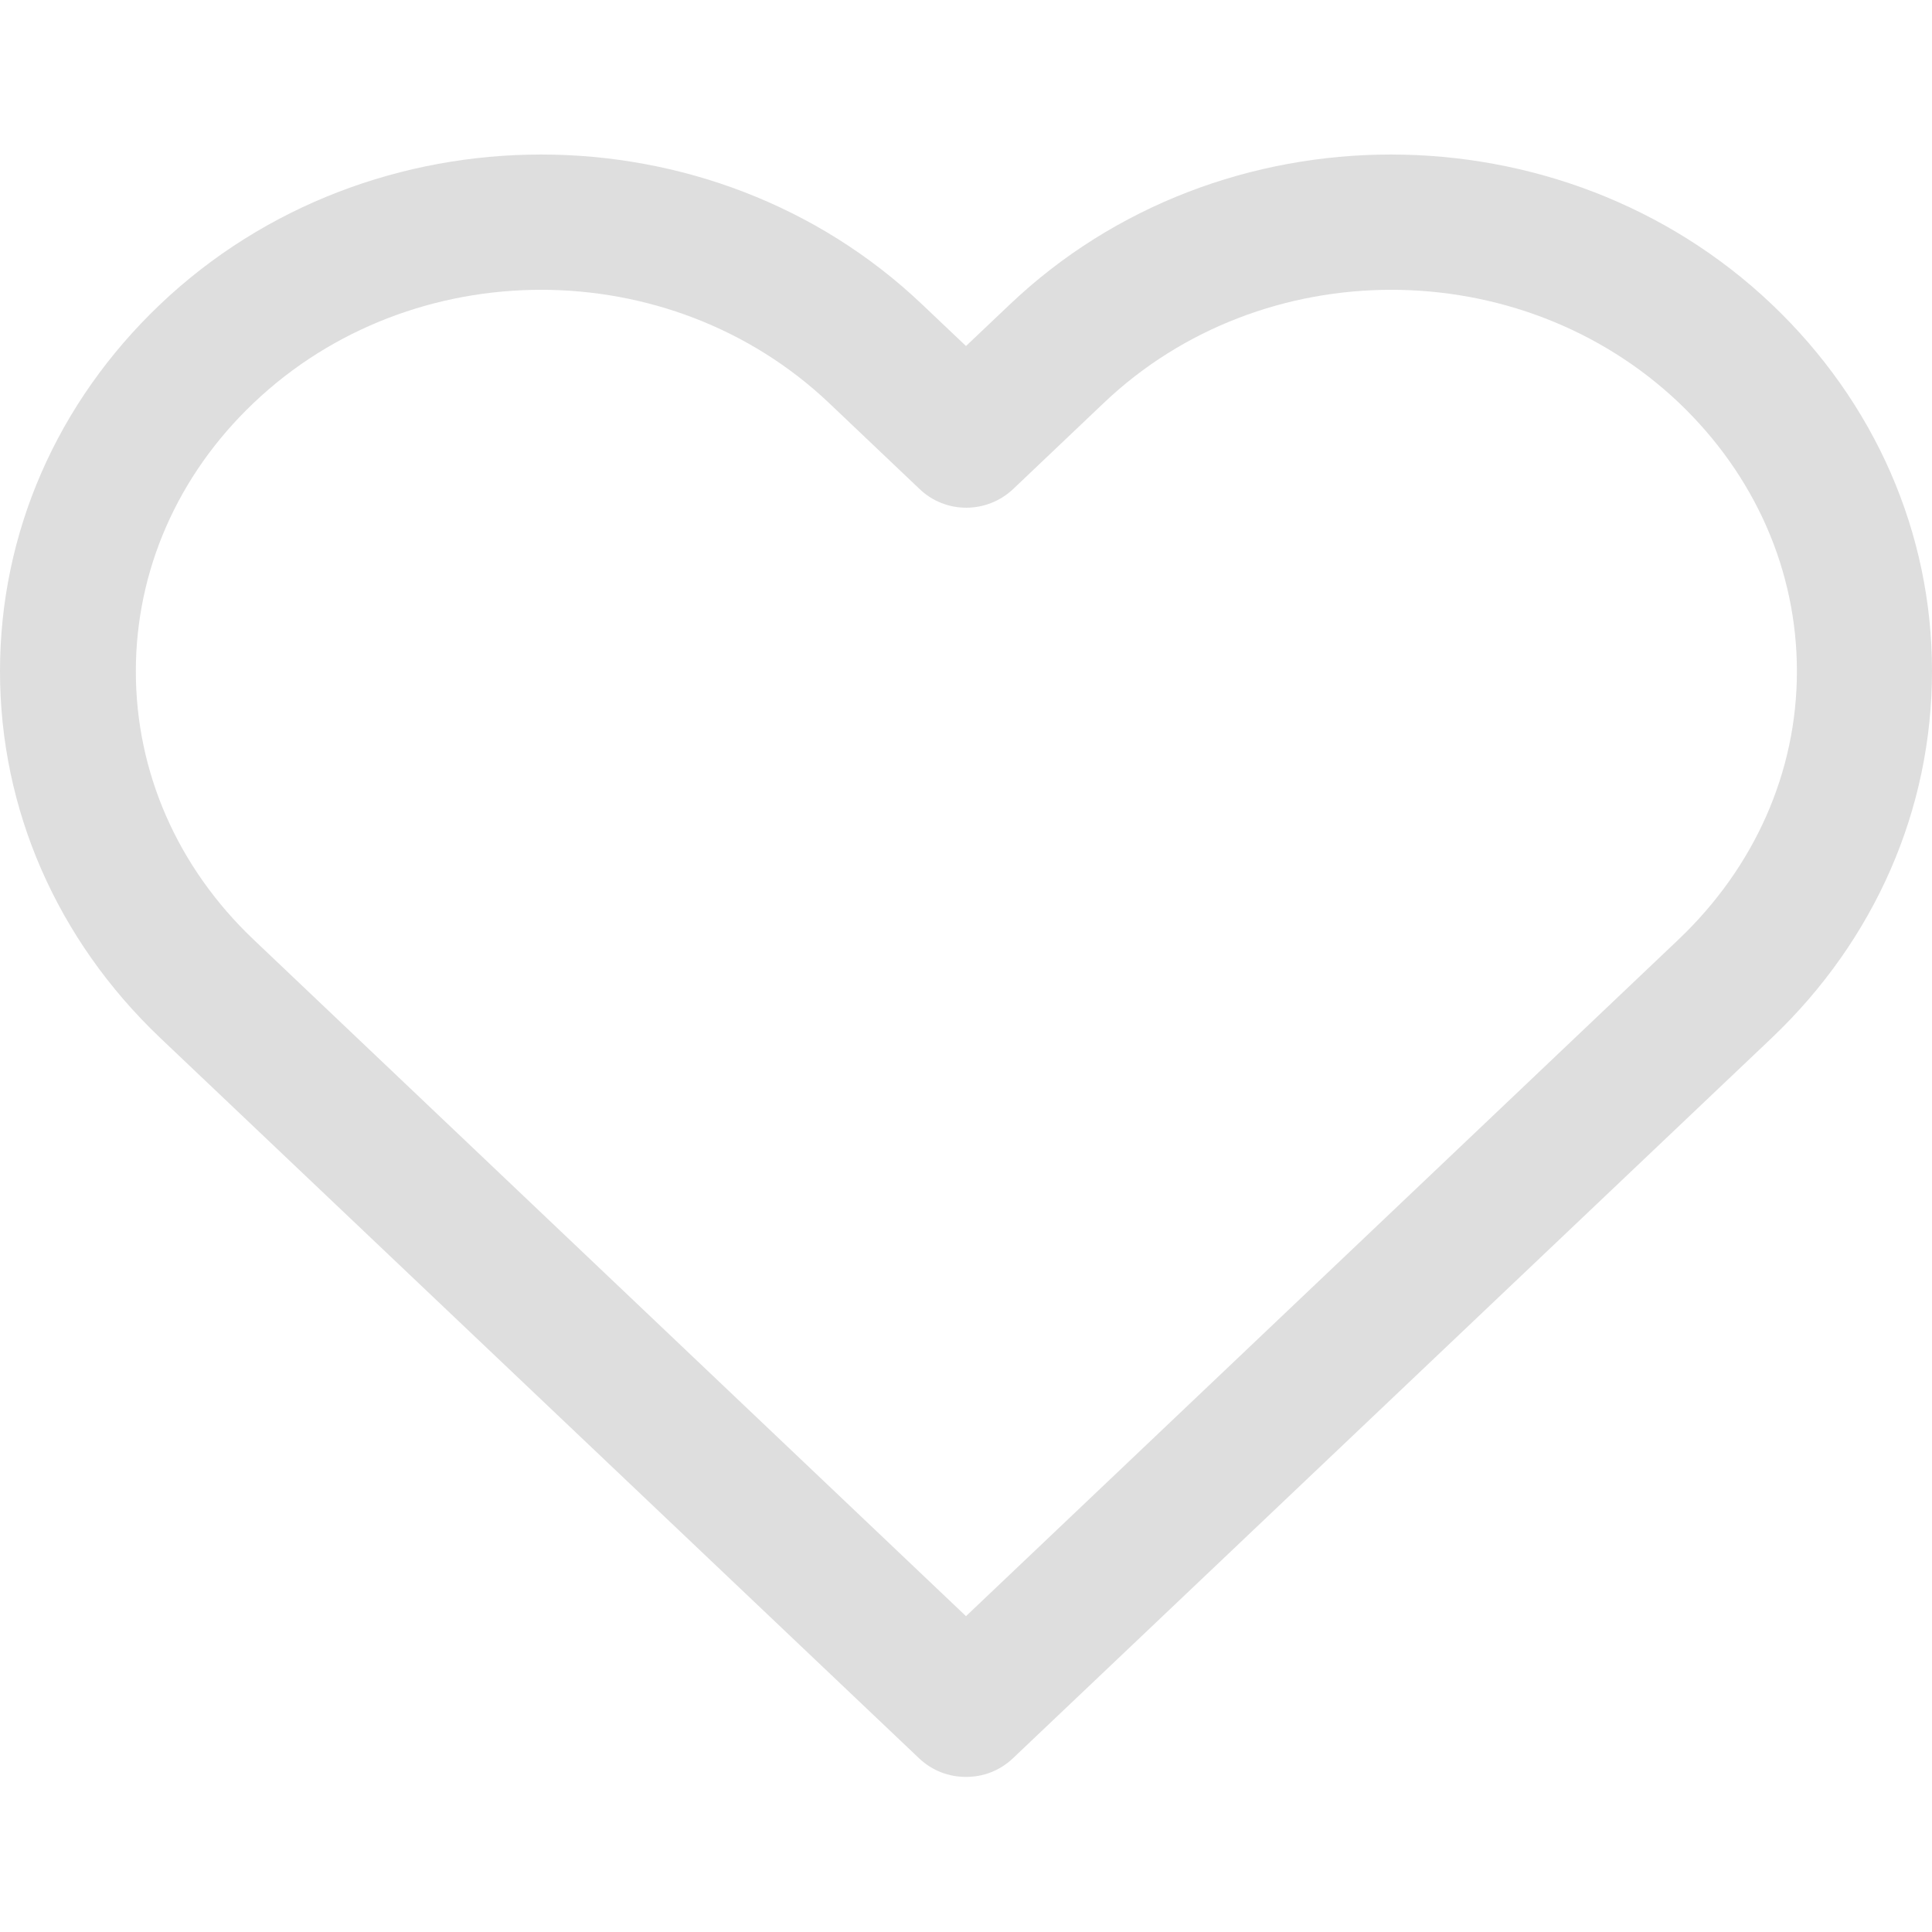 <?xml version="1.0" encoding="utf-8"?>
<!-- Generator: Adobe Illustrator 24.1.1, SVG Export Plug-In . SVG Version: 6.00 Build 0)  -->
<svg version="1.1" id="Capa_1" xmlns="http://www.w3.org/2000/svg" xmlns:xlink="http://www.w3.org/1999/xlink" x="0px" y="0px"
	 viewBox="0 0 512 512" style="enable-background:new 0 0 512 512;" xml:space="preserve">
<style type="text/css">
	.st0{opacity:0.13;}
</style>
<g class="st0">
	<g>
		<path d="M469.6,80.7c-55.7-53-146.3-53-202,0l-11.6,11l-11.6-11c-55.7-53-146.3-53-202,0C15.1,106.7,0,141.2,0,177.9
			C0,214.5,15.1,249,42.4,275l201.2,191c3.5,3.3,7.9,4.9,12.4,4.9s8.9-1.6,12.4-4.9l201.2-191c27.3-26,42.4-60.5,42.4-97.2
			C512,141.2,496.9,106.7,469.6,80.7z M444.8,249L256,428.3L67.2,249c-20.2-19.2-31.2-44.4-31.2-71.1s11.1-52,31.2-71.1
			c21-20,48.6-30,76.2-30c27.6,0,55.2,10,76.3,30l24,22.8c6.9,6.6,17.8,6.6,24.8,0l24-22.8c42-40,110.4-40,152.5,0
			c20.1,19.2,31.2,44.4,31.2,71.1S465,229.8,444.8,249z"/>
	</g>
</g>
</svg>
